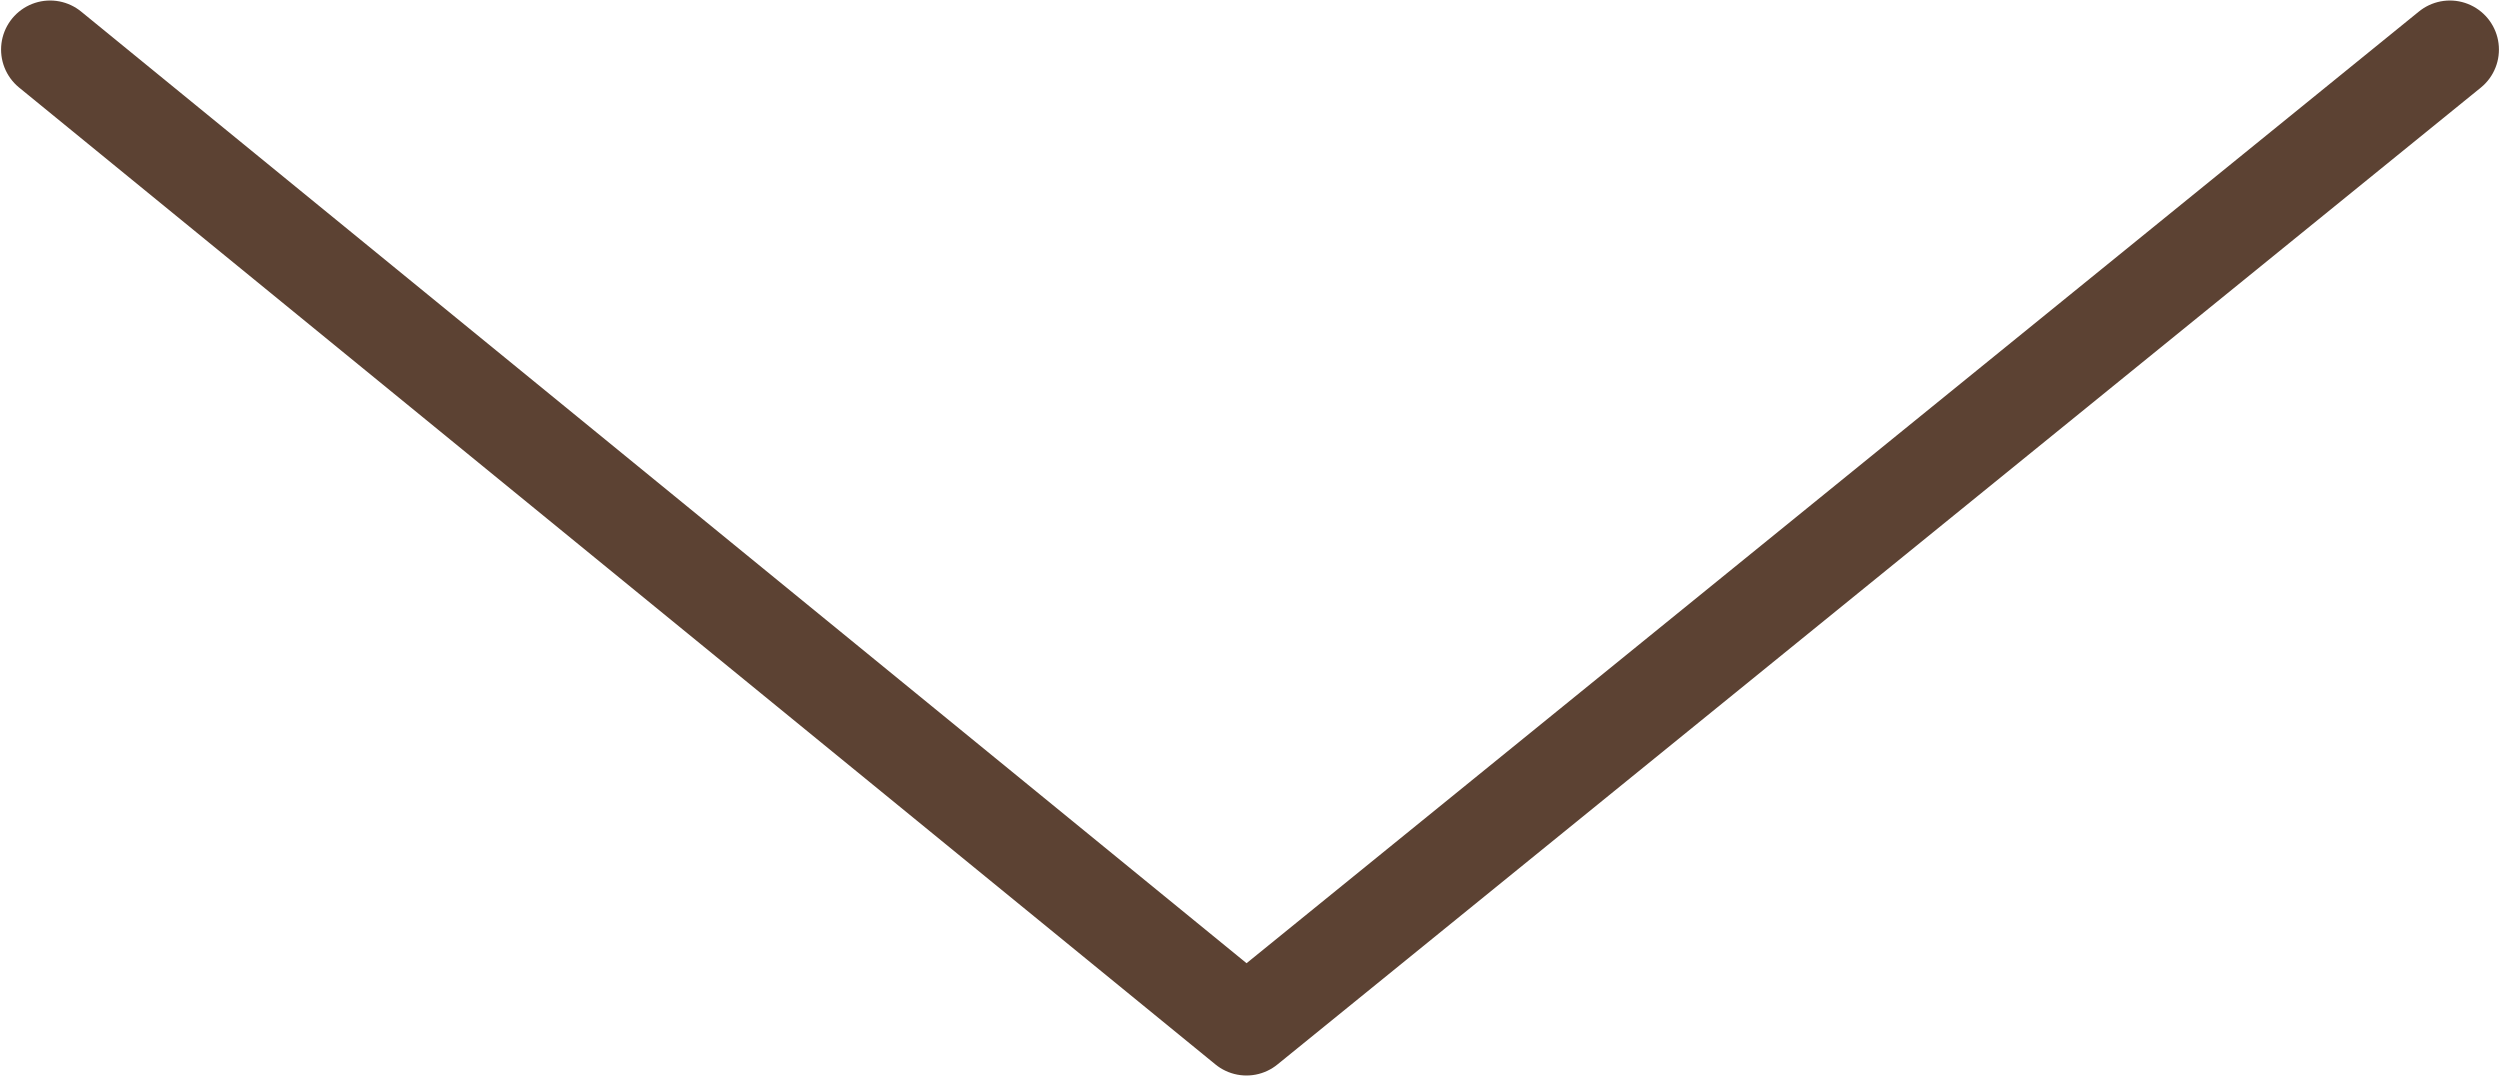 <?xml version="1.0" encoding="UTF-8"?> <!-- Creator: CorelDRAW X7 --> <svg xmlns="http://www.w3.org/2000/svg" xmlns:xlink="http://www.w3.org/1999/xlink" xml:space="preserve" width="34.498mm" height="14.848mm" style="shape-rendering:geometricPrecision; text-rendering:geometricPrecision; image-rendering:optimizeQuality; fill-rule:evenodd; clip-rule:evenodd" viewBox="0 0 353 152"> <defs> <style type="text/css"> <![CDATA[ .str0 {stroke:#5C4233;stroke-width:13.856;stroke-linecap:round;stroke-linejoin:round} .fil0 {fill:none} ]]> </style> </defs> <g id="Слой_x0020_1">  <polyline class="fil0 str0" points="7,7 176,145 346,7 "></polyline> </g> </svg> 